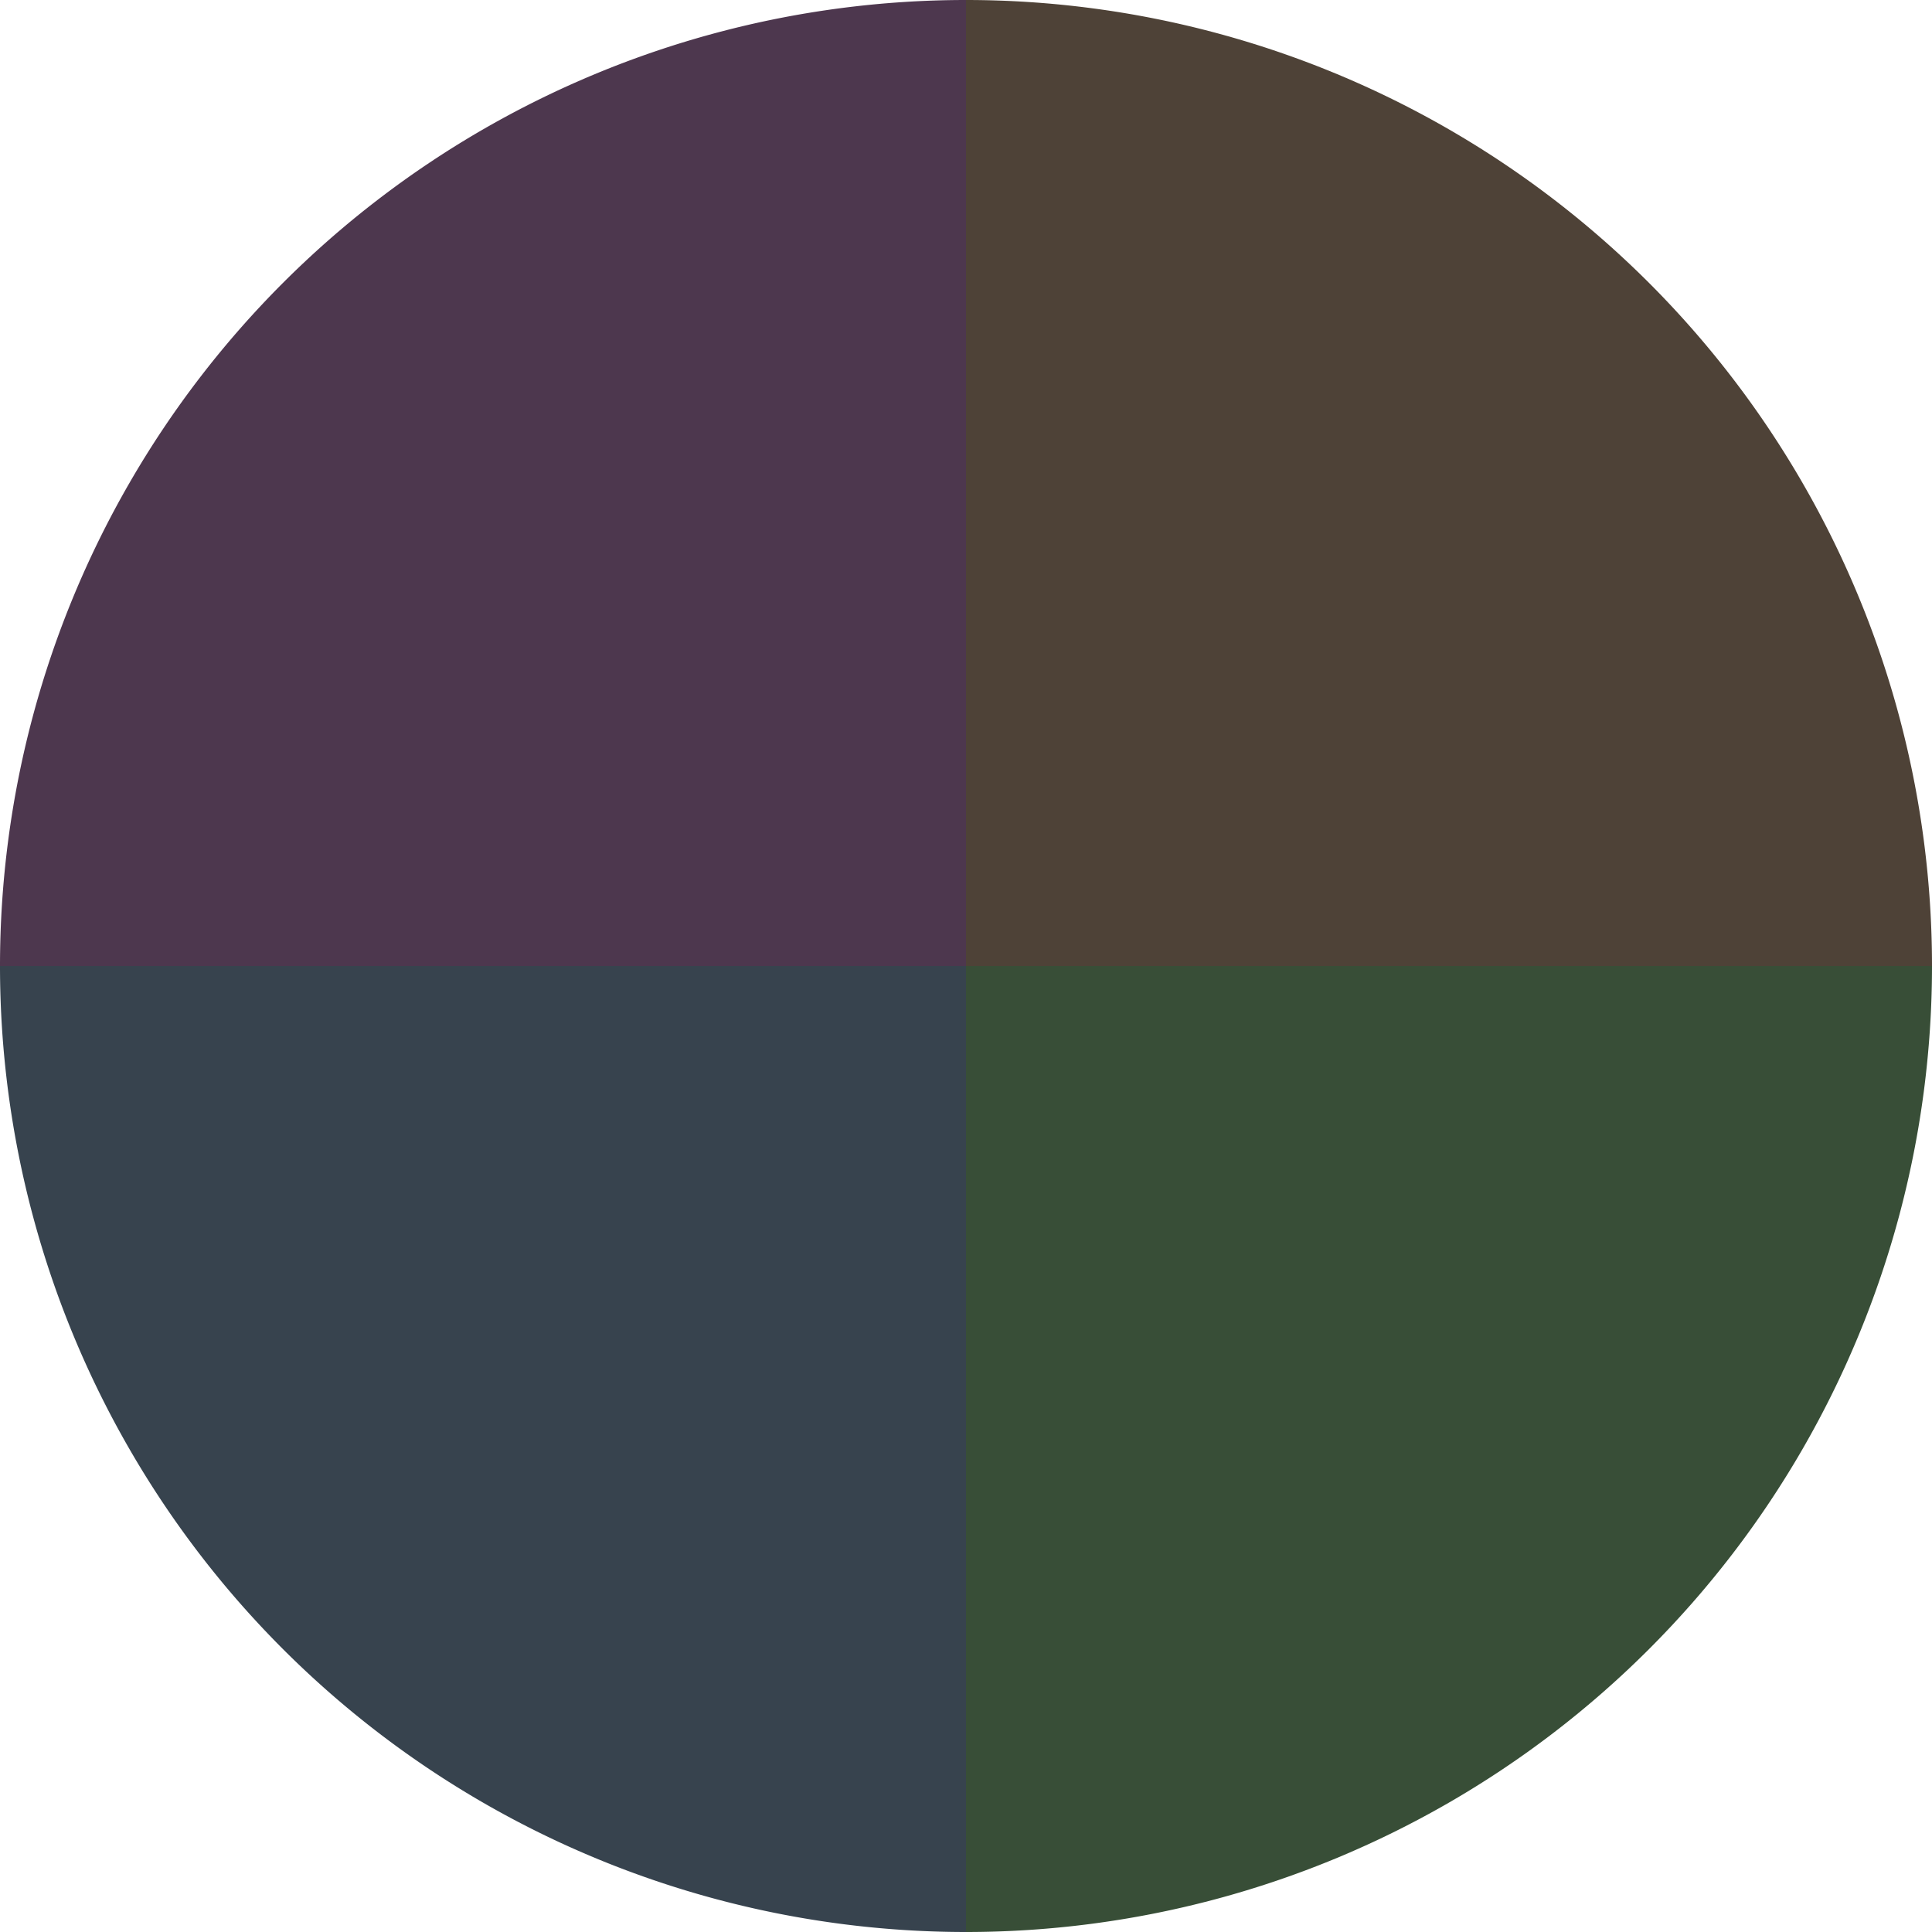 <?xml version="1.0" standalone="no"?>
<svg width="500" height="500" viewBox="-1 -1 2 2" xmlns="http://www.w3.org/2000/svg">
        <path d="M 0 -1 
             A 1,1 0 0,1 1 0             L 0,0
             z" fill="#4e4237" />
            <path d="M 1 0 
             A 1,1 0 0,1 0 1             L 0,0
             z" fill="#384e37" />
            <path d="M 0 1 
             A 1,1 0 0,1 -1 0             L 0,0
             z" fill="#37434e" />
            <path d="M -1 0 
             A 1,1 0 0,1 -0 -1             L 0,0
             z" fill="#4d374e" />
    </svg>
